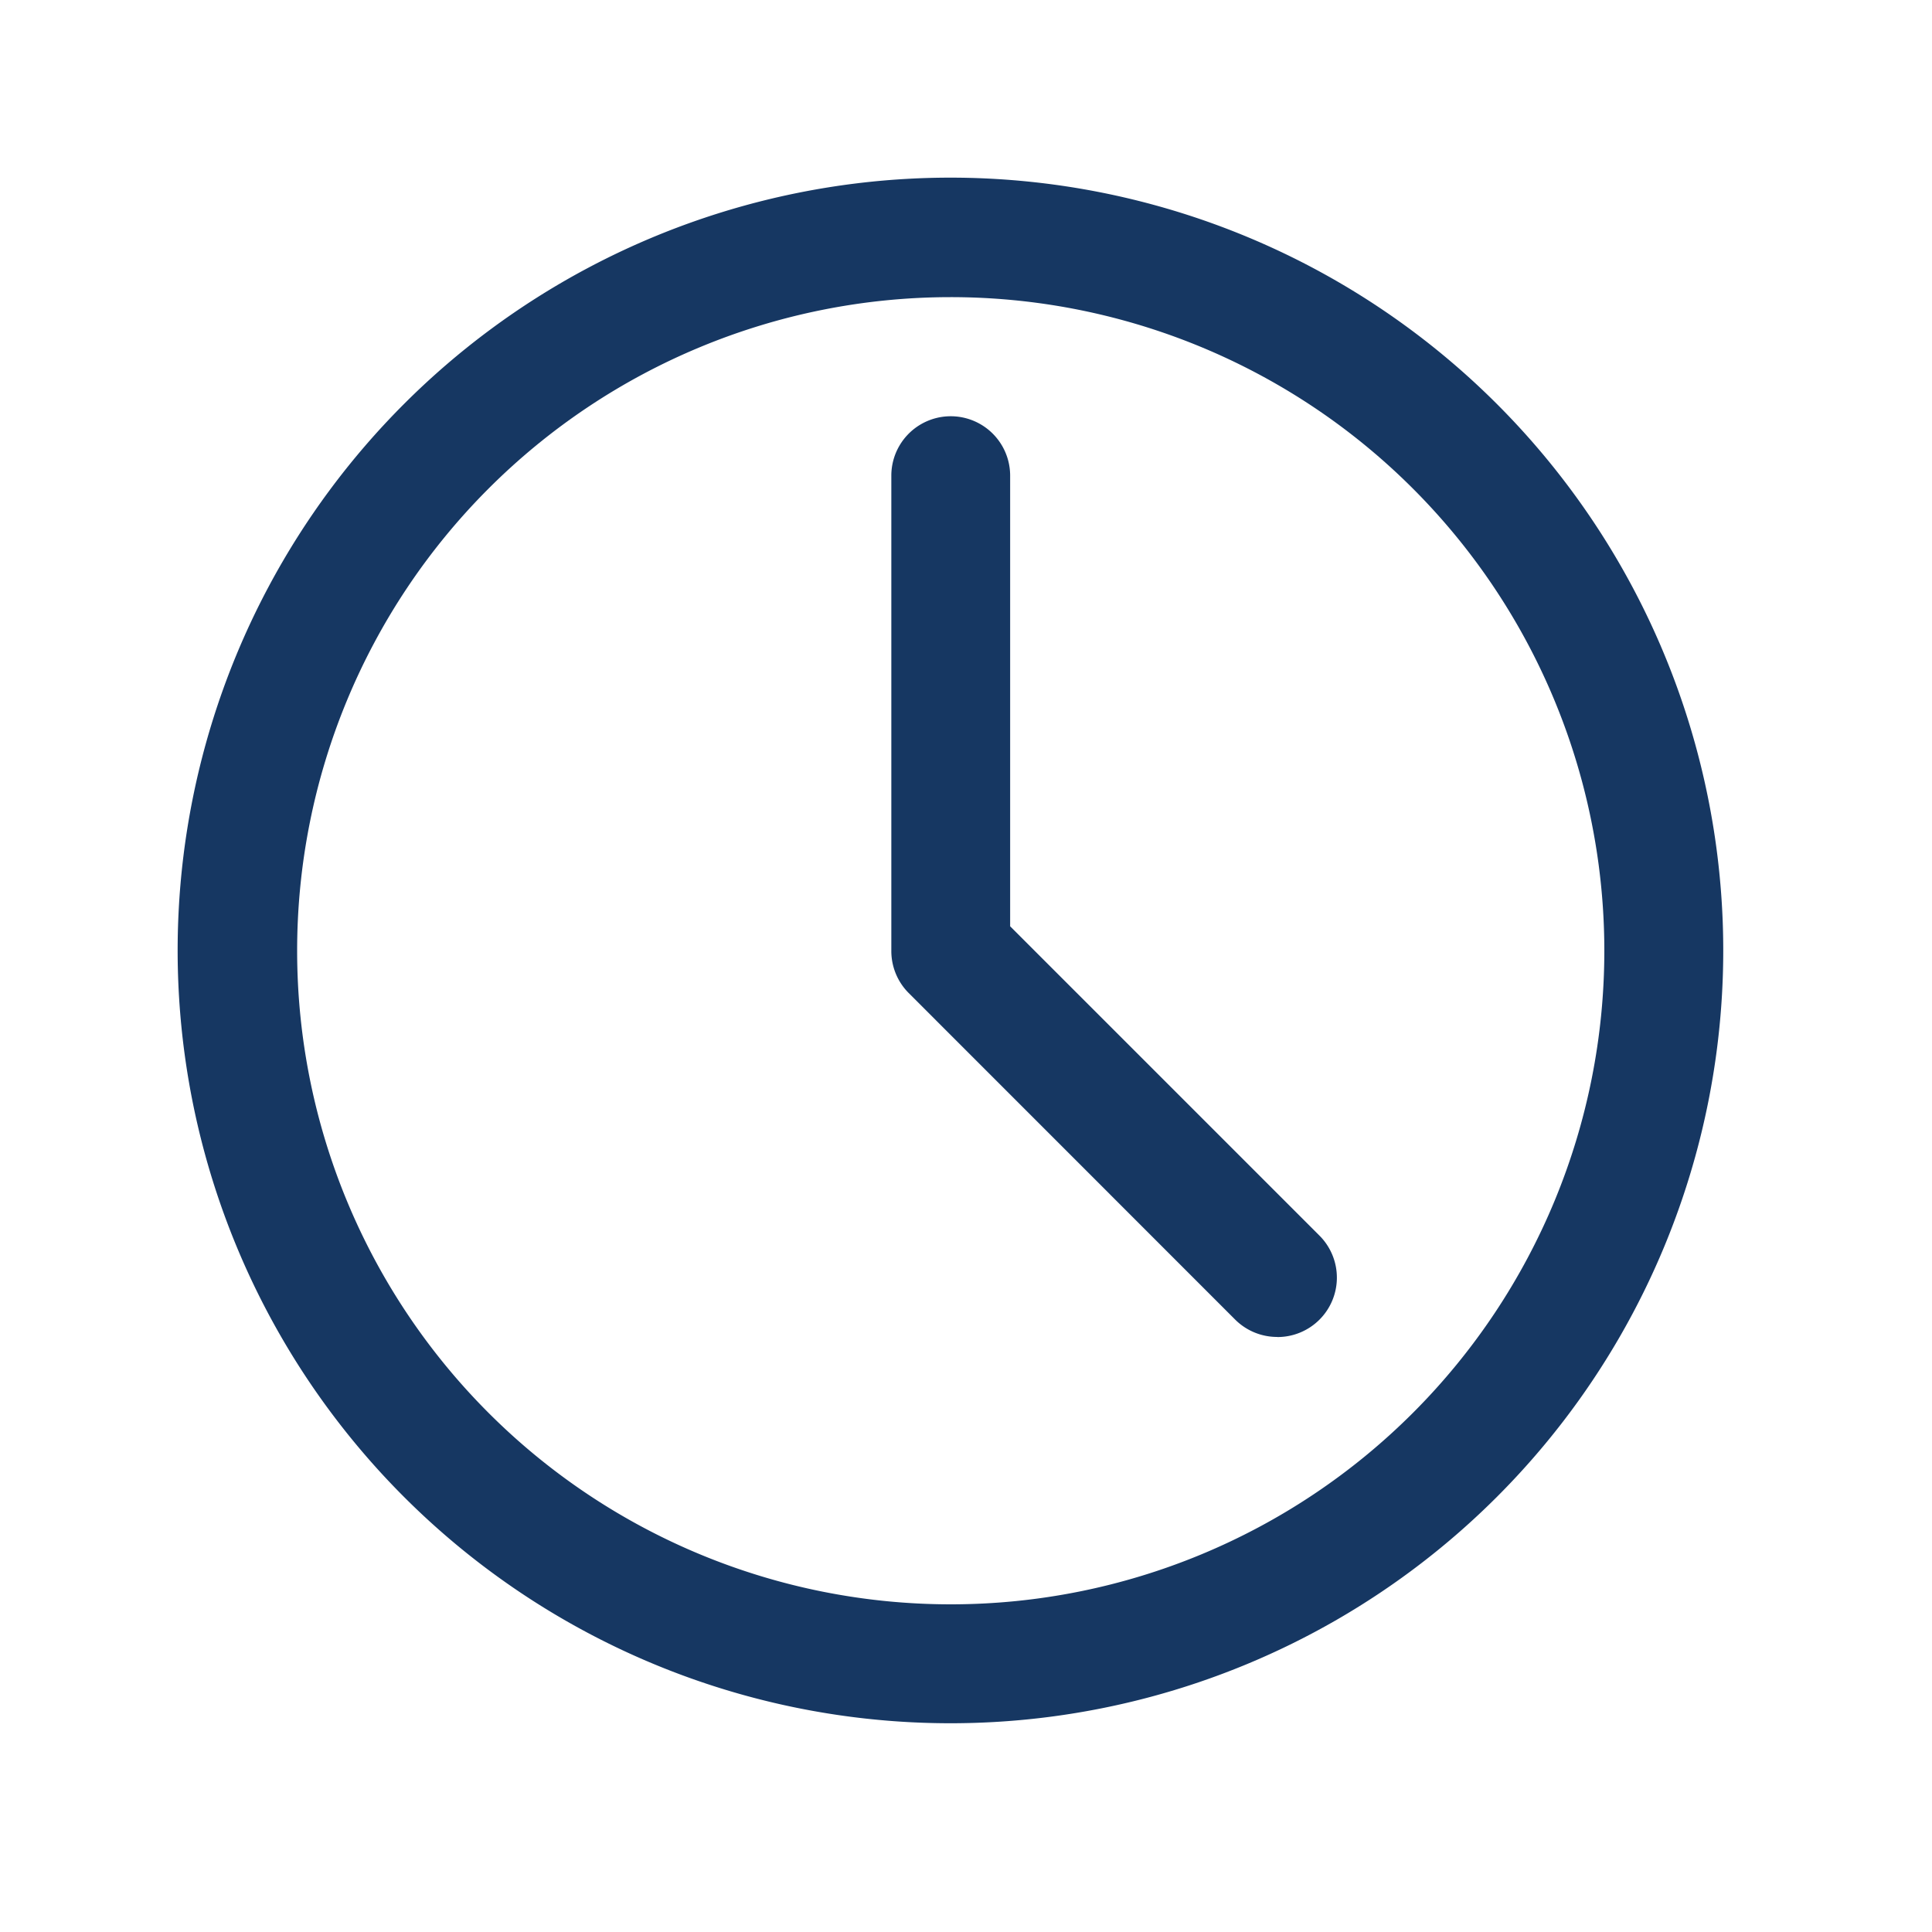 <svg xmlns="http://www.w3.org/2000/svg" xmlns:xlink="http://www.w3.org/1999/xlink" width="20" height="20" viewBox="0 0 20 20">
  <defs>
    <clipPath id="clip-path">
      <rect id="Retângulo_81" data-name="Retângulo 81" width="20" height="20" transform="translate(1211 36)" fill="#163762"/>
    </clipPath>
  </defs>
  <g id="Grupo_de_máscara_35" data-name="Grupo de máscara 35" transform="translate(-1211 -36)" clip-path="url(#clip-path)">
    <g id="_4781814_clock_hour_minute_second_time_icon" data-name="4781814_clock_hour_minute_second_time_icon" transform="translate(1211 36)">
      <g id="Layer_2" data-name="Layer 2" transform="translate(1.845 1.845)">
        <path id="Caminho_45" data-name="Caminho 45" d="M9.4,17.4a8,8,0,1,1,8-8,8,8,0,0,1-8,8Zm0-14.763A6.766,6.766,0,1,0,16.169,9.4,6.766,6.766,0,0,0,9.4,2.637Z" transform="translate(-1.406 -1.406)" fill="#163762"/>
        <path id="Caminho_46" data-name="Caminho 46" d="M11.03,12.816a.615.615,0,0,1-.437-.178L7.21,9.254a.615.615,0,0,1-.178-.437V3.9a.615.615,0,1,1,1.23,0V8.565l3.2,3.2a.615.615,0,0,1-.437,1.052Z" transform="translate(0.35 -0.821)" fill="#163762"/>
      </g>
      <g id="frame">
        <rect id="Retângulo_80" data-name="Retângulo 80" width="20" height="20" fill="none"/>
      </g>
    </g>
  </g>
</svg>
